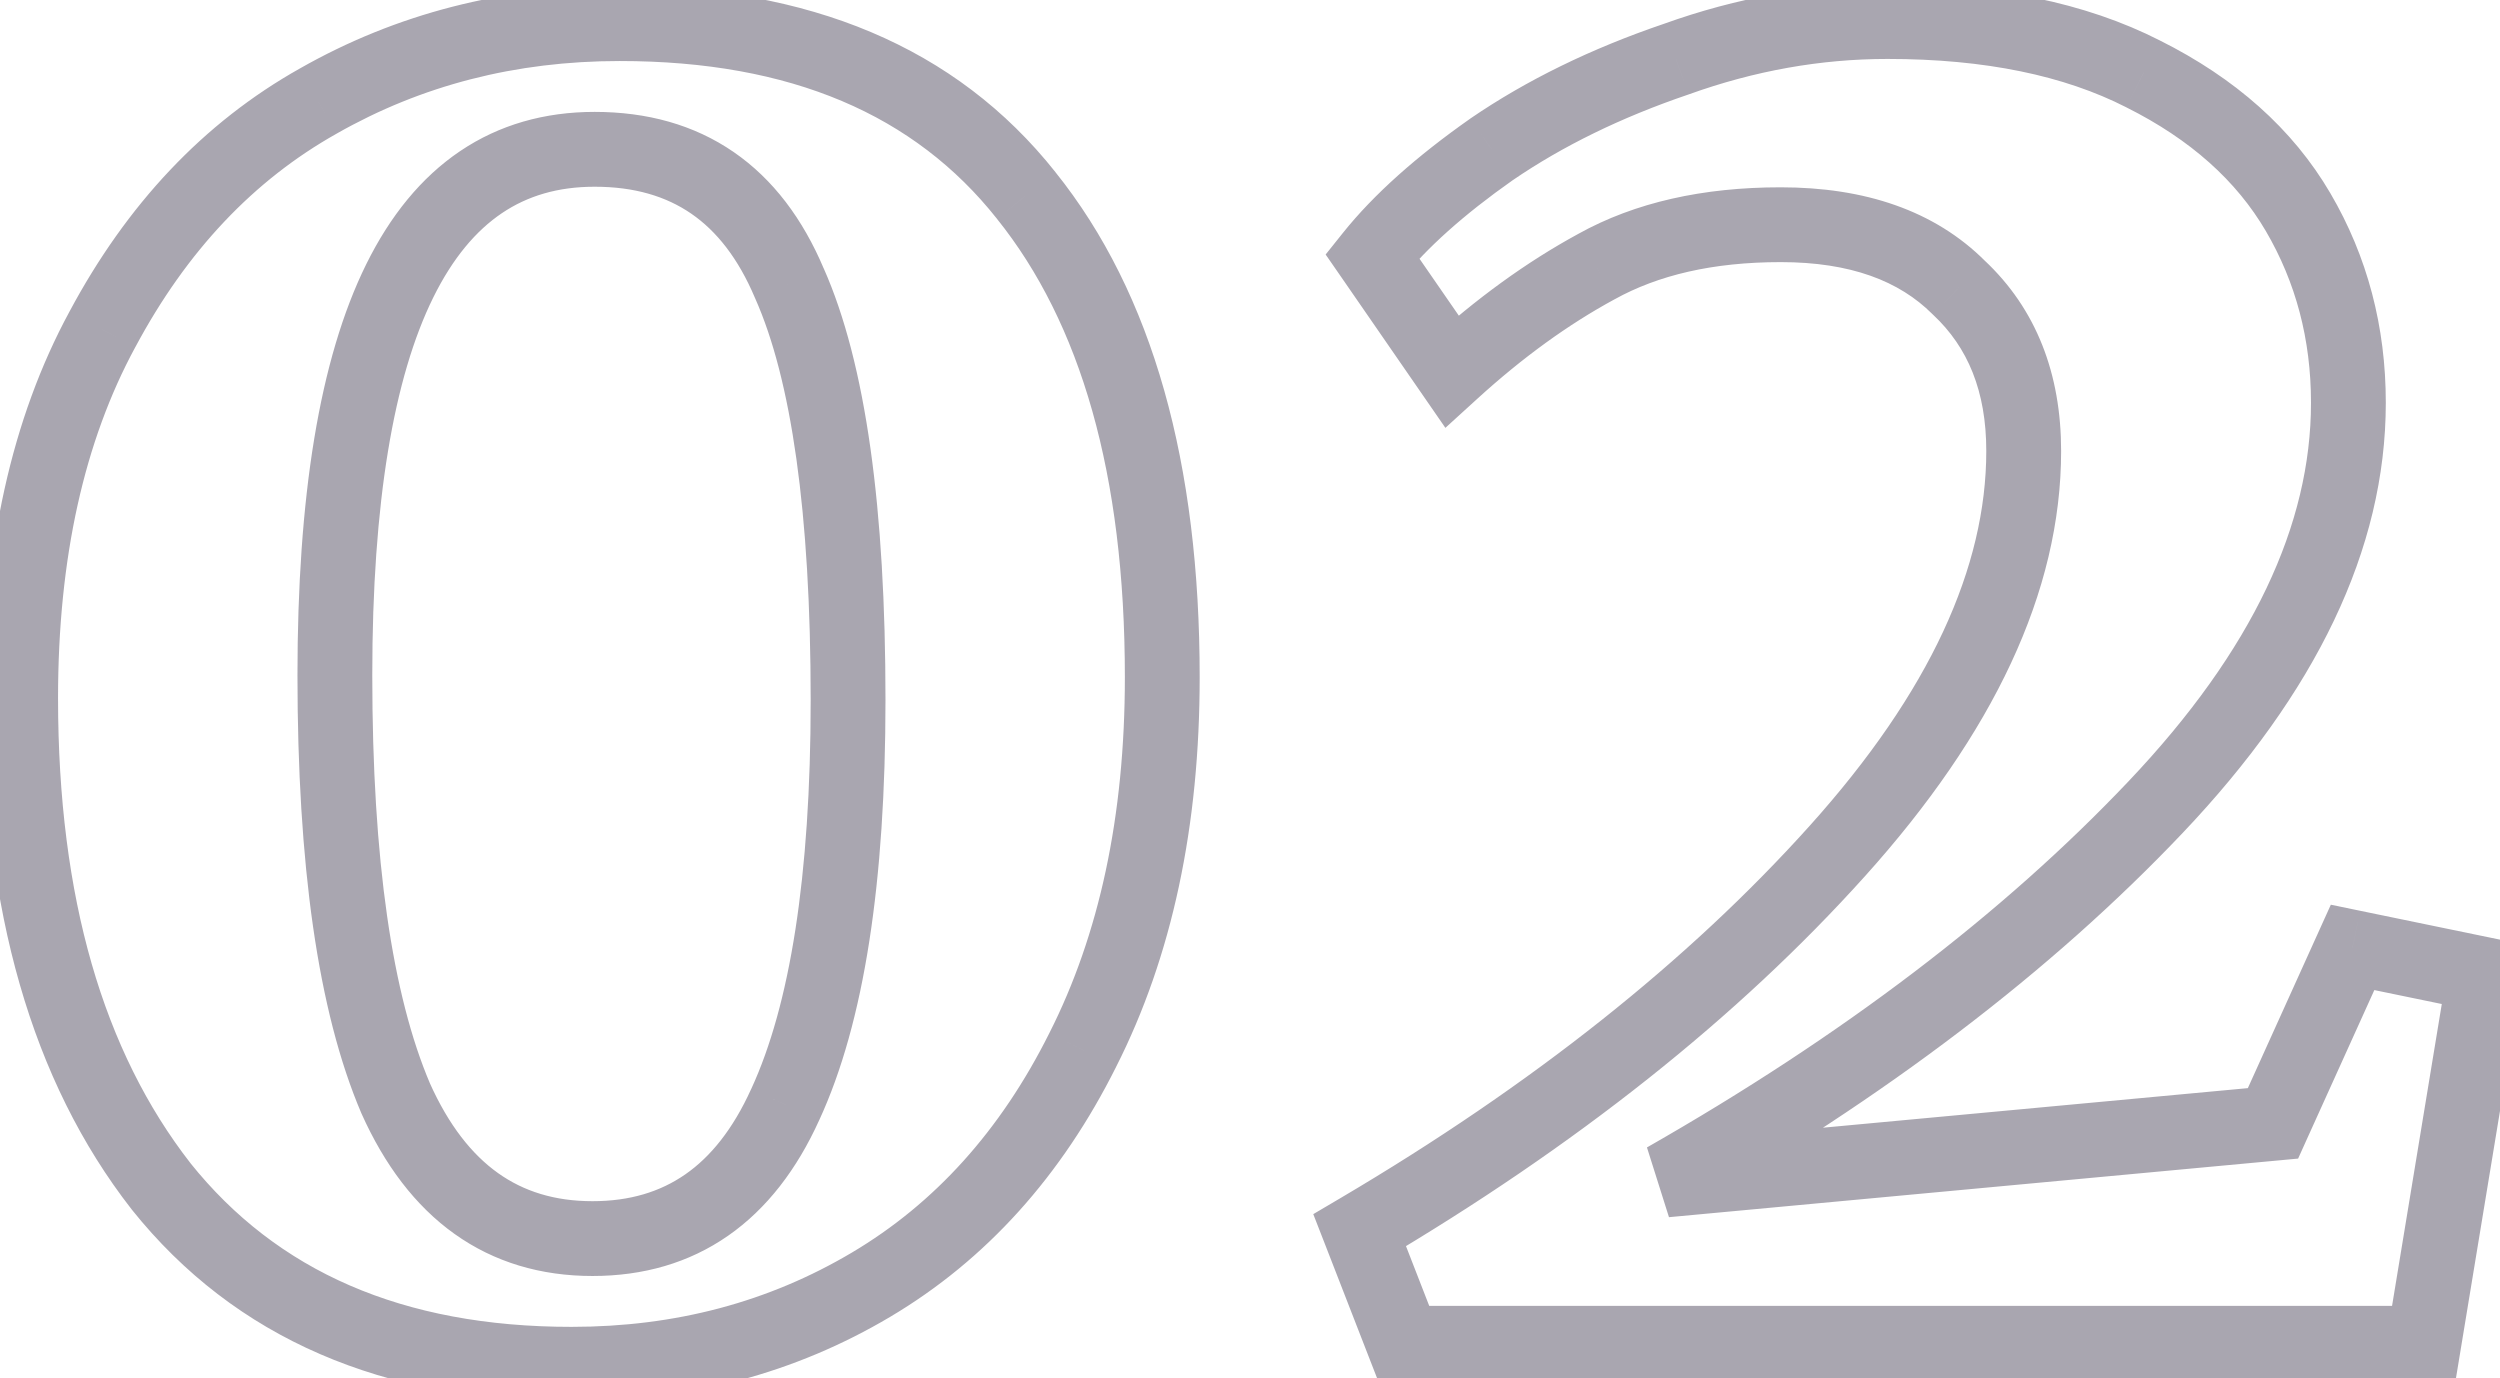 <svg xmlns="http://www.w3.org/2000/svg" width="78" height="43" viewBox="0 0 78 43" fill="none"><mask id="path-1-outside-1_583_18866" maskUnits="userSpaceOnUse" x="-1.016" y="-1.089" width="80" height="45" fill="black"><rect fill="white" x="-1.016" y="-1.089" width="80" height="45"></rect><path d="M17.833 42.565C12.256 42.565 7.986 40.713 5.023 37.01C2.104 33.263 0.644 28.187 0.644 21.782C0.644 17.25 1.494 13.416 3.193 10.279C4.892 7.099 7.136 4.724 9.925 3.155C12.757 1.543 15.894 0.737 19.336 0.737C24.957 0.737 29.183 2.524 32.015 6.096C34.847 9.626 36.263 14.636 36.263 21.128C36.263 25.616 35.435 29.494 33.78 32.762C32.168 35.986 29.967 38.426 27.179 40.081C24.39 41.737 21.275 42.565 17.833 42.565ZM18.486 38.644C21.232 38.644 23.236 37.249 24.499 34.461C25.806 31.629 26.46 27.424 26.46 21.847C26.46 15.922 25.85 11.586 24.63 8.841C23.454 6.053 21.427 4.659 18.552 4.659C13.149 4.659 10.448 10.127 10.448 21.063C10.448 26.901 11.079 31.302 12.343 34.265C13.65 37.184 15.698 38.644 18.486 38.644ZM42.422 38.382C48.478 34.809 53.445 30.866 57.323 26.553C61.201 22.239 63.139 18.078 63.139 14.07C63.139 11.935 62.464 10.236 61.113 8.972C59.806 7.665 57.955 7.011 55.558 7.011C53.292 7.011 51.375 7.447 49.807 8.319C48.282 9.146 46.779 10.236 45.297 11.586L42.814 7.992C43.685 6.902 44.927 5.791 46.539 4.659C48.195 3.526 50.112 2.589 52.29 1.848C54.469 1.064 56.669 0.672 58.891 0.672C62.072 0.672 64.73 1.216 66.865 2.306C69.043 3.395 70.655 4.833 71.701 6.619C72.747 8.406 73.27 10.388 73.27 12.567C73.27 16.749 71.265 20.954 67.257 25.18C63.248 29.407 58.151 33.285 51.964 36.814L70.917 35.049L73.4 29.559L77.518 30.409L75.623 41.911H43.794L42.422 38.382Z"></path></mask><path d="M5.023 37.01L4.103 37.727L4.107 37.733L4.112 37.739L5.023 37.01ZM3.193 10.279L4.219 10.835L4.223 10.829L3.193 10.279ZM9.925 3.155L10.497 4.173L10.502 4.17L9.925 3.155ZM32.015 6.096L31.101 6.821L31.105 6.827L32.015 6.096ZM33.78 32.762L32.739 32.234L32.736 32.24L33.78 32.762ZM27.179 40.081L26.583 39.078L27.179 40.081ZM24.499 34.461L23.44 33.972L23.436 33.979L24.499 34.461ZM24.63 8.841L23.555 9.295L23.559 9.305L23.564 9.315L24.63 8.841ZM12.343 34.265L11.27 34.723L11.274 34.732L11.278 34.742L12.343 34.265ZM17.833 41.398C12.541 41.398 8.636 39.657 5.934 36.281L4.112 37.739C7.336 41.769 11.971 43.732 17.833 43.732V41.398ZM5.944 36.292C3.232 32.812 1.811 28.017 1.811 21.782H-0.523C-0.523 28.357 0.976 33.714 4.103 37.727L5.944 36.292ZM1.811 21.782C1.811 17.393 2.634 13.761 4.219 10.835L2.167 9.723C0.354 13.071 -0.523 17.108 -0.523 21.782H1.811ZM4.223 10.829C5.831 7.819 7.926 5.619 10.497 4.173L9.353 2.138C6.346 3.829 3.954 6.378 2.164 9.729L4.223 10.829ZM10.502 4.17C13.148 2.663 16.085 1.904 19.336 1.904V-0.43C15.703 -0.43 12.366 0.423 9.348 2.141L10.502 4.17ZM19.336 1.904C24.692 1.904 28.541 3.592 31.101 6.821L32.93 5.371C29.825 1.455 25.222 -0.43 19.336 -0.43V1.904ZM31.105 6.827C33.712 10.075 35.096 14.789 35.096 21.128H37.43C37.43 14.483 35.983 9.176 32.925 5.366L31.105 6.827ZM35.096 21.128C35.096 25.473 34.295 29.163 32.739 32.234L34.821 33.289C36.576 29.825 37.43 25.759 37.43 21.128H35.096ZM32.736 32.24C31.212 35.287 29.158 37.549 26.583 39.078L27.775 41.085C30.777 39.303 33.123 36.685 34.824 33.284L32.736 32.24ZM26.583 39.078C23.986 40.62 21.079 41.398 17.833 41.398V43.732C21.471 43.732 24.795 42.854 27.775 41.085L26.583 39.078ZM18.486 39.811C20.067 39.811 21.493 39.406 22.715 38.556C23.928 37.712 24.866 36.48 25.562 34.943L23.436 33.979C22.869 35.23 22.173 36.09 21.382 36.64C20.599 37.184 19.651 37.477 18.486 37.477V39.811ZM25.559 34.95C26.972 31.888 27.627 27.48 27.627 21.847H25.293C25.293 27.368 24.64 31.37 23.44 33.972L25.559 34.95ZM27.627 21.847C27.627 15.886 27.02 11.346 25.697 8.367L23.564 9.315C24.68 11.827 25.293 15.957 25.293 21.847H27.627ZM25.705 8.388C25.05 6.836 24.125 5.593 22.89 4.743C21.651 3.89 20.185 3.491 18.552 3.491V5.826C19.794 5.826 20.779 6.124 21.567 6.666C22.358 7.21 23.033 8.059 23.555 9.295L25.705 8.388ZM18.552 3.491C16.994 3.491 15.579 3.889 14.354 4.716C13.136 5.538 12.171 6.738 11.427 8.243C9.957 11.219 9.281 15.536 9.281 21.063H11.615C11.615 15.653 12.289 11.768 13.52 9.277C14.128 8.047 14.851 7.197 15.659 6.651C16.459 6.111 17.408 5.826 18.552 5.826V3.491ZM9.281 21.063C9.281 26.952 9.913 31.541 11.27 34.723L13.417 33.807C12.246 31.063 11.615 26.851 11.615 21.063H9.281ZM11.278 34.742C11.994 36.34 12.949 37.62 14.182 38.499C15.425 39.385 16.877 39.811 18.486 39.811V37.477C17.307 37.477 16.341 37.172 15.537 36.599C14.722 36.018 14 35.109 13.408 33.788L11.278 34.742ZM42.422 38.382L41.829 37.377L40.974 37.881L41.334 38.805L42.422 38.382ZM57.323 26.553L56.455 25.773L57.323 26.553ZM61.113 8.972L60.288 9.797L60.302 9.811L60.316 9.824L61.113 8.972ZM49.807 8.319L50.364 9.344L50.374 9.339L49.807 8.319ZM45.297 11.586L44.337 12.25L45.096 13.349L46.084 12.449L45.297 11.586ZM42.814 7.992L41.902 7.263L41.36 7.941L41.854 8.655L42.814 7.992ZM46.539 4.659L45.88 3.695L45.874 3.699L45.868 3.704L46.539 4.659ZM52.29 1.848L52.666 2.953L52.676 2.95L52.686 2.946L52.29 1.848ZM66.865 2.306L66.334 3.345L66.343 3.35L66.865 2.306ZM71.701 6.619L72.708 6.03L71.701 6.619ZM67.257 25.18L66.41 24.377L67.257 25.18ZM51.964 36.814L51.385 35.8L52.072 37.976L51.964 36.814ZM70.917 35.049L71.025 36.211L71.701 36.148L71.98 35.53L70.917 35.049ZM73.4 29.559L73.636 28.416L72.722 28.227L72.337 29.078L73.4 29.559ZM77.518 30.409L78.669 30.599L78.852 29.492L77.754 29.266L77.518 30.409ZM75.623 41.911V43.079H76.613L76.774 42.101L75.623 41.911ZM43.794 41.911L42.706 42.334L42.996 43.079H43.794V41.911ZM43.015 39.388C49.153 35.767 54.218 31.752 58.191 27.333L56.455 25.773C52.672 29.981 47.803 33.852 41.829 37.377L43.015 39.388ZM58.191 27.333C62.176 22.9 64.307 18.472 64.307 14.07H61.972C61.972 17.684 60.225 21.579 56.455 25.773L58.191 27.333ZM64.307 14.07C64.307 11.666 63.534 9.639 61.911 8.12L60.316 9.824C61.394 10.832 61.972 12.203 61.972 14.07H64.307ZM61.939 8.147C60.353 6.561 58.168 5.844 55.558 5.844V8.178C57.741 8.178 59.259 8.769 60.288 9.797L61.939 8.147ZM55.558 5.844C53.145 5.844 51.022 6.308 49.24 7.298L50.374 9.339C51.729 8.586 53.44 8.178 55.558 8.178V5.844ZM49.25 7.293C47.631 8.172 46.051 9.319 44.511 10.724L46.084 12.449C47.506 11.152 48.933 10.121 50.364 9.344L49.25 7.293ZM46.258 10.923L43.774 7.328L41.854 8.655L44.337 12.25L46.258 10.923ZM43.725 8.721C44.506 7.745 45.654 6.707 47.21 5.613L45.868 3.704C44.2 4.876 42.865 6.06 41.902 7.263L43.725 8.721ZM47.198 5.622C48.755 4.557 50.574 3.665 52.666 2.953L51.915 0.743C49.65 1.513 47.635 2.495 45.88 3.695L47.198 5.622ZM52.686 2.946C54.743 2.206 56.81 1.839 58.891 1.839V-0.495C56.529 -0.495 54.195 -0.078 51.895 0.75L52.686 2.946ZM58.891 1.839C61.945 1.839 64.408 2.363 66.334 3.345L67.395 1.266C65.051 0.07 62.199 -0.495 58.891 -0.495V1.839ZM66.343 3.35C68.355 4.356 69.781 5.65 70.694 7.209L72.708 6.03C71.529 4.016 69.731 2.434 67.387 1.262L66.343 3.35ZM70.694 7.209C71.629 8.807 72.103 10.584 72.103 12.567H74.437C74.437 10.192 73.864 8.004 72.708 6.03L70.694 7.209ZM72.103 12.567C72.103 16.35 70.294 20.282 66.41 24.377L68.104 25.983C72.236 21.626 74.437 17.149 74.437 12.567H72.103ZM66.41 24.377C62.496 28.505 57.494 32.315 51.385 35.8L52.542 37.828C58.807 34.254 64.001 30.309 68.104 25.983L66.41 24.377ZM52.072 37.976L71.025 36.211L70.809 33.887L51.855 35.652L52.072 37.976ZM71.98 35.53L74.464 30.04L72.337 29.078L69.853 34.568L71.98 35.53ZM73.165 30.702L77.282 31.552L77.754 29.266L73.636 28.416L73.165 30.702ZM76.366 30.219L74.471 41.722L76.774 42.101L78.669 30.599L76.366 30.219ZM75.623 40.744H43.794V43.079H75.623V40.744ZM44.882 41.489L43.509 37.959L41.334 38.805L42.706 42.334L44.882 41.489Z" fill="#110926" fill-opacity="0.36" mask="url(#path-1-outside-1_583_18866)"></path></svg>
